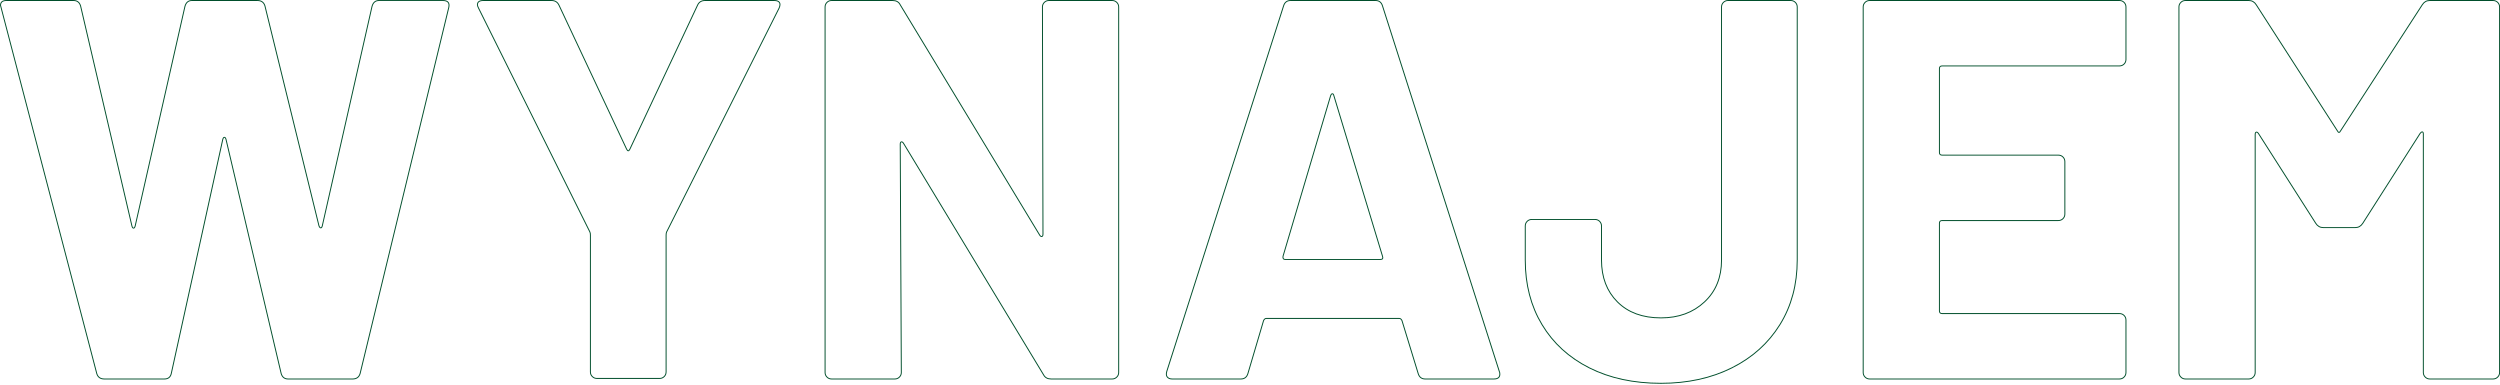 <?xml version="1.0" encoding="UTF-8"?>
<svg xmlns="http://www.w3.org/2000/svg" clip-rule="evenodd" fill-rule="evenodd" stroke-linejoin="round" stroke-miterlimit="2" viewBox="0 0 2561 394">
  <g fill="none" stroke="#004e2b" stroke-width=".23" transform="matrix(4.296 0 0 4.296 -14878.4 -6597.66)">
    <path d="m3488.2 1626.14c-.95 0-1.55-.43-1.81-1.29l-22.82-87.29-.13-.51c0-.78.48-1.16 1.42-1.16h15.99c.86 0 1.42.43 1.68 1.29l12.24 52.47c.09.34.22.52.39.52s.3-.18.39-.52l11.86-52.34c.26-.95.81-1.42 1.67-1.42h15.6c.95 0 1.55.43 1.81 1.29l12.89 52.47c.09.26.22.41.39.45s.3-.11.39-.45l11.86-52.34c.26-.95.81-1.42 1.67-1.42h15.22c1.2 0 1.67.56 1.41 1.67l-21.14 87.29c-.26.86-.86 1.29-1.8 1.29h-15.35c-.86 0-1.41-.43-1.67-1.29l-13.15-55.83c-.09-.34-.22-.51-.39-.51s-.3.17-.39.51l-12.25 55.7c-.17.94-.73 1.42-1.67 1.42z"></path>
    <path d="m3605.65 1626.01c-.43 0-.79-.15-1.09-.45-.31-.3-.46-.67-.46-1.1v-32.62c0-.34-.04-.6-.13-.77l-26.55-53.38c-.18-.34-.26-.6-.26-.77 0-.69.47-1.03 1.42-1.03h16.24c.86 0 1.46.38 1.81 1.16l16.11 34.29c.26.52.52.52.77 0l16.12-34.29c.34-.78.95-1.16 1.81-1.16h16.5c.6 0 1.01.15 1.22.45.22.3.2.75-.06 1.35l-26.82 53.38c-.08.17-.13.43-.13.77v32.62c0 .43-.15.8-.45 1.1s-.66.45-1.09.45z"></path>
    <path d="m3711.89 1537.43c0-.42.15-.79.45-1.09s.67-.45 1.09-.45h15.09c.43 0 .79.15 1.1.45.3.3.45.67.45 1.09v87.16c0 .43-.15.79-.45 1.09-.31.31-.67.46-1.1.46h-14.57c-.86 0-1.46-.35-1.81-1.03l-33.39-55.19c-.17-.25-.34-.36-.51-.32s-.26.24-.26.58l.26 54.41c0 .43-.15.79-.45 1.09-.3.31-.67.46-1.1.46h-15.08c-.43 0-.8-.15-1.1-.46-.3-.3-.45-.66-.45-1.09v-87.16c0-.42.15-.79.45-1.09s.67-.45 1.1-.45h14.56c.86 0 1.47.34 1.81 1.03l33.26 54.92c.17.26.35.37.52.32.17-.04.26-.23.26-.58z"></path>
    <path d="m3803.17 1626.14c-.86 0-1.42-.43-1.68-1.29l-3.87-12.64c-.17-.34-.38-.51-.64-.51h-31.72c-.25 0-.47.17-.64.51l-3.74 12.64c-.26.86-.82 1.29-1.68 1.29h-16.37c-.52 0-.9-.15-1.16-.46-.26-.3-.3-.75-.13-1.35l27.85-87.15c.26-.86.82-1.29 1.68-1.29h20.24c.86 0 1.41.43 1.67 1.29l27.85 87.15c.09.17.13.39.13.65 0 .77-.47 1.16-1.42 1.16zm-33.91-29.27c-.09.52.09.77.52.77h22.69c.51 0 .69-.25.51-.77l-11.6-38.29c-.09-.34-.22-.5-.39-.45-.17.04-.3.19-.38.45z"></path>
    <path d="m3859.38 1627.17c-6.53 0-12.23-1.23-17.08-3.68-4.86-2.45-8.62-5.88-11.28-10.31-2.67-4.43-4-9.56-4-15.41v-8.12c0-.43.15-.79.45-1.1.3-.3.67-.45 1.1-.45h15.08c.43 0 .8.15 1.1.45.3.31.45.67.45 1.1v8.12c0 4.13 1.27 7.46 3.8 9.99 2.54 2.54 6 3.81 10.38 3.81 4.21 0 7.67-1.27 10.38-3.81 2.71-2.53 4.06-5.86 4.06-9.99v-60.34c0-.42.15-.79.45-1.09s.67-.45 1.1-.45h14.95c.43 0 .8.15 1.1.45s.45.67.45 1.09v60.34c0 5.85-1.38 10.98-4.13 15.41s-6.57 7.86-11.47 10.31-10.53 3.68-16.89 3.68z"></path>
    <path d="m3970.26 1549.94c0 .43-.15.8-.45 1.1s-.67.45-1.1.45h-42.29c-.43 0-.64.21-.64.64v19.99c0 .43.21.64.64.64h27.72c.43 0 .8.15 1.1.45s.45.67.45 1.1v12.5c0 .43-.15.8-.45 1.1s-.67.45-1.1.45h-27.72c-.43 0-.64.22-.64.65v20.88c0 .43.21.65.64.65h42.29c.43 0 .8.15 1.1.45s.45.66.45 1.09v12.51c0 .43-.15.79-.45 1.09-.3.31-.67.46-1.1.46h-59.56c-.43 0-.8-.15-1.1-.46-.3-.3-.45-.66-.45-1.09v-87.16c0-.42.15-.79.45-1.09s.67-.45 1.1-.45h59.56c.43 0 .8.15 1.1.45s.45.67.45 1.09z"></path>
    <path d="m4040.91 1536.92c.43-.69 1.03-1.03 1.81-1.03h15.08c.43 0 .8.15 1.1.45s.45.67.45 1.09v87.16c0 .43-.15.79-.45 1.09-.3.31-.67.46-1.1.46h-15.08c-.43 0-.8-.15-1.1-.46-.3-.3-.45-.66-.45-1.09v-56.86c0-.34-.09-.51-.26-.51s-.34.13-.52.38l-13.66 21.41c-.43.68-1.03 1.03-1.81 1.03h-7.6c-.78 0-1.38-.35-1.81-1.03l-13.66-21.41c-.18-.25-.35-.36-.52-.32s-.26.24-.26.58v56.73c0 .43-.15.79-.45 1.09-.3.31-.67.46-1.09.46h-15.09c-.43 0-.79-.15-1.09-.46-.31-.3-.46-.66-.46-1.09v-87.16c0-.42.15-.79.46-1.09.3-.3.66-.45 1.09-.45h15.09c.77 0 1.37.34 1.8 1.03l19.34 30.04c.26.51.51.51.77 0z"></path>
  </g>
</svg>
